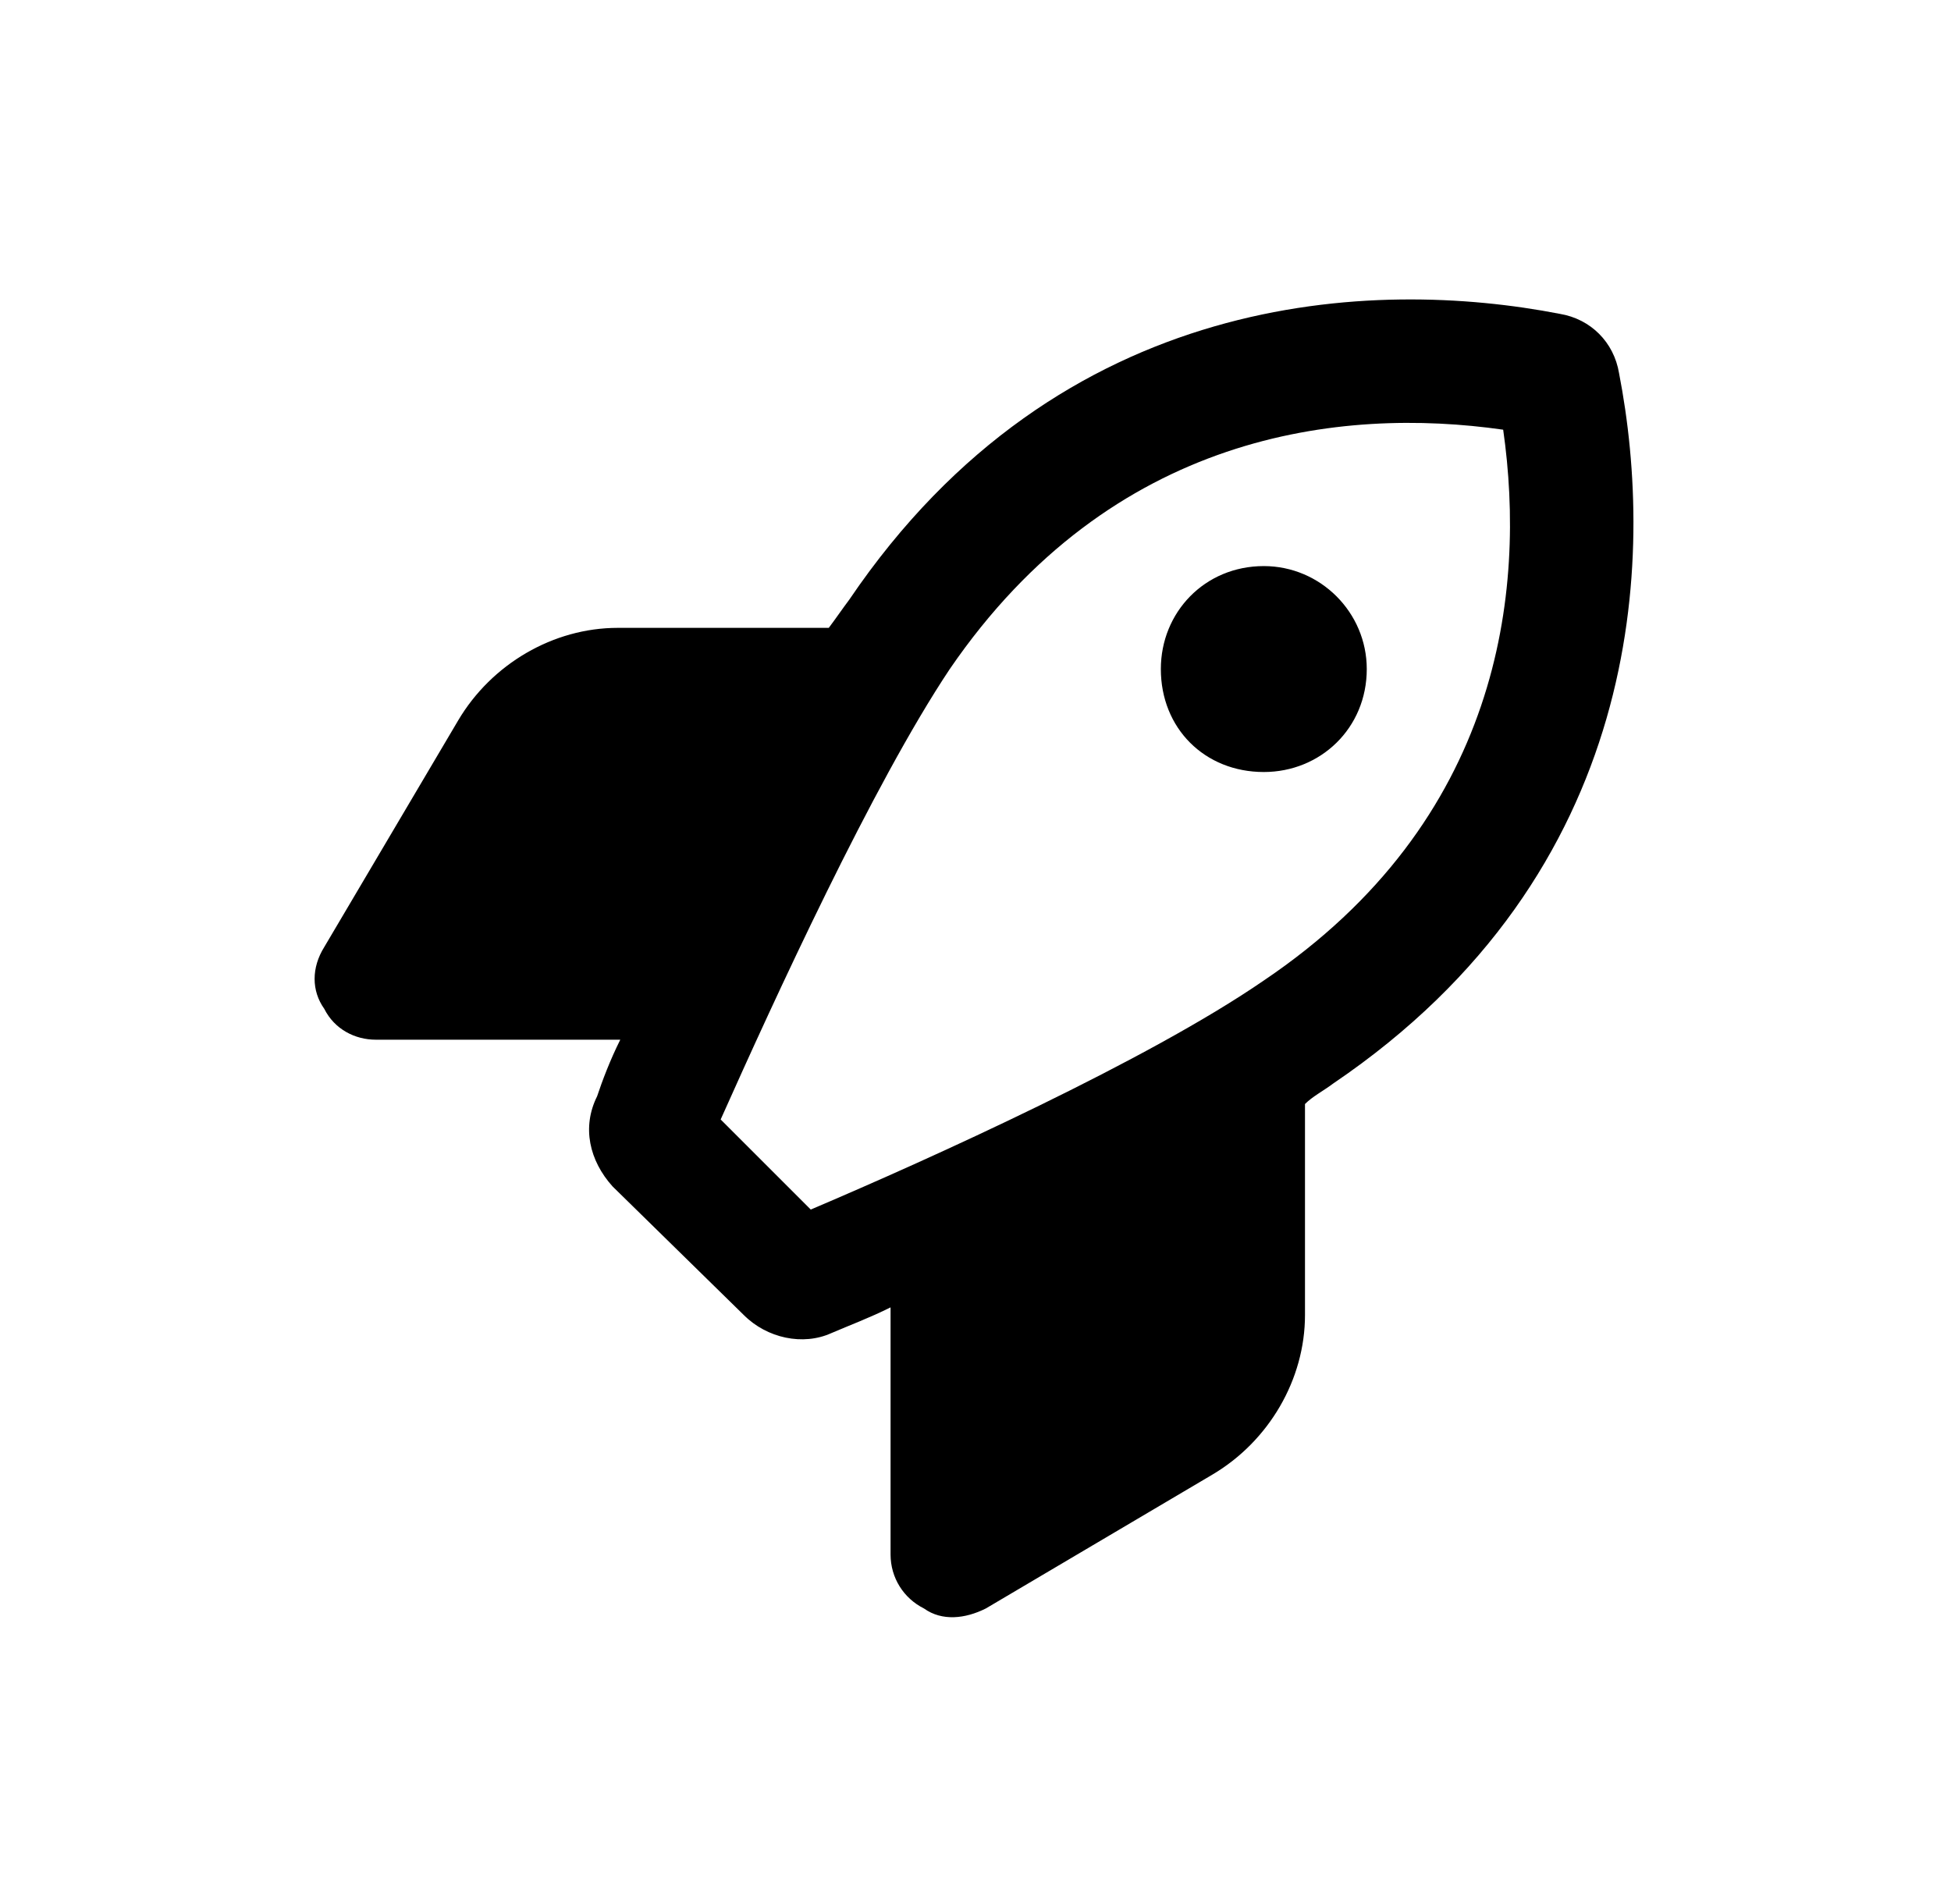 <svg xmlns="http://www.w3.org/2000/svg" width="84" height="82" viewBox="0 0 84 82" fill="none"><path d="M58.846 28.809C58.846 31.358 56.851 33.242 54.413 33.242C51.864 33.242 49.98 31.358 49.98 28.809C49.98 26.37 51.864 24.375 54.413 24.375C56.851 24.375 58.846 26.37 58.846 28.809ZM16.177 44.768C15.291 44.768 14.404 44.324 13.961 43.438C13.407 42.662 13.407 41.664 13.961 40.778L19.724 31.025C21.165 28.587 23.824 27.035 26.595 27.035H35.683C36.015 26.592 36.237 26.26 36.569 25.816C45.657 12.406 59.178 11.963 67.158 13.514C68.488 13.736 69.485 14.734 69.707 16.064C71.258 24.043 70.815 37.564 57.405 46.652C56.962 46.984 56.518 47.206 56.186 47.538V56.626C56.186 59.397 54.634 62.057 52.196 63.497L42.443 69.26C41.557 69.704 40.559 69.815 39.783 69.26C38.897 68.817 38.343 67.93 38.343 66.933V56.294C37.456 56.737 36.569 57.069 35.794 57.402C34.575 57.956 33.023 57.624 32.026 56.626L26.373 51.085C25.376 49.977 25.044 48.536 25.708 47.206C25.93 46.541 26.263 45.654 26.706 44.768H16.177ZM64.719 18.502C57.737 17.504 47.874 18.613 40.892 28.809C37.567 33.796 33.355 42.995 31.028 48.203L34.907 52.082C40.116 49.866 49.425 45.654 54.413 42.219C64.609 35.347 65.717 25.484 64.719 18.502Z" fill="black"></path></svg>